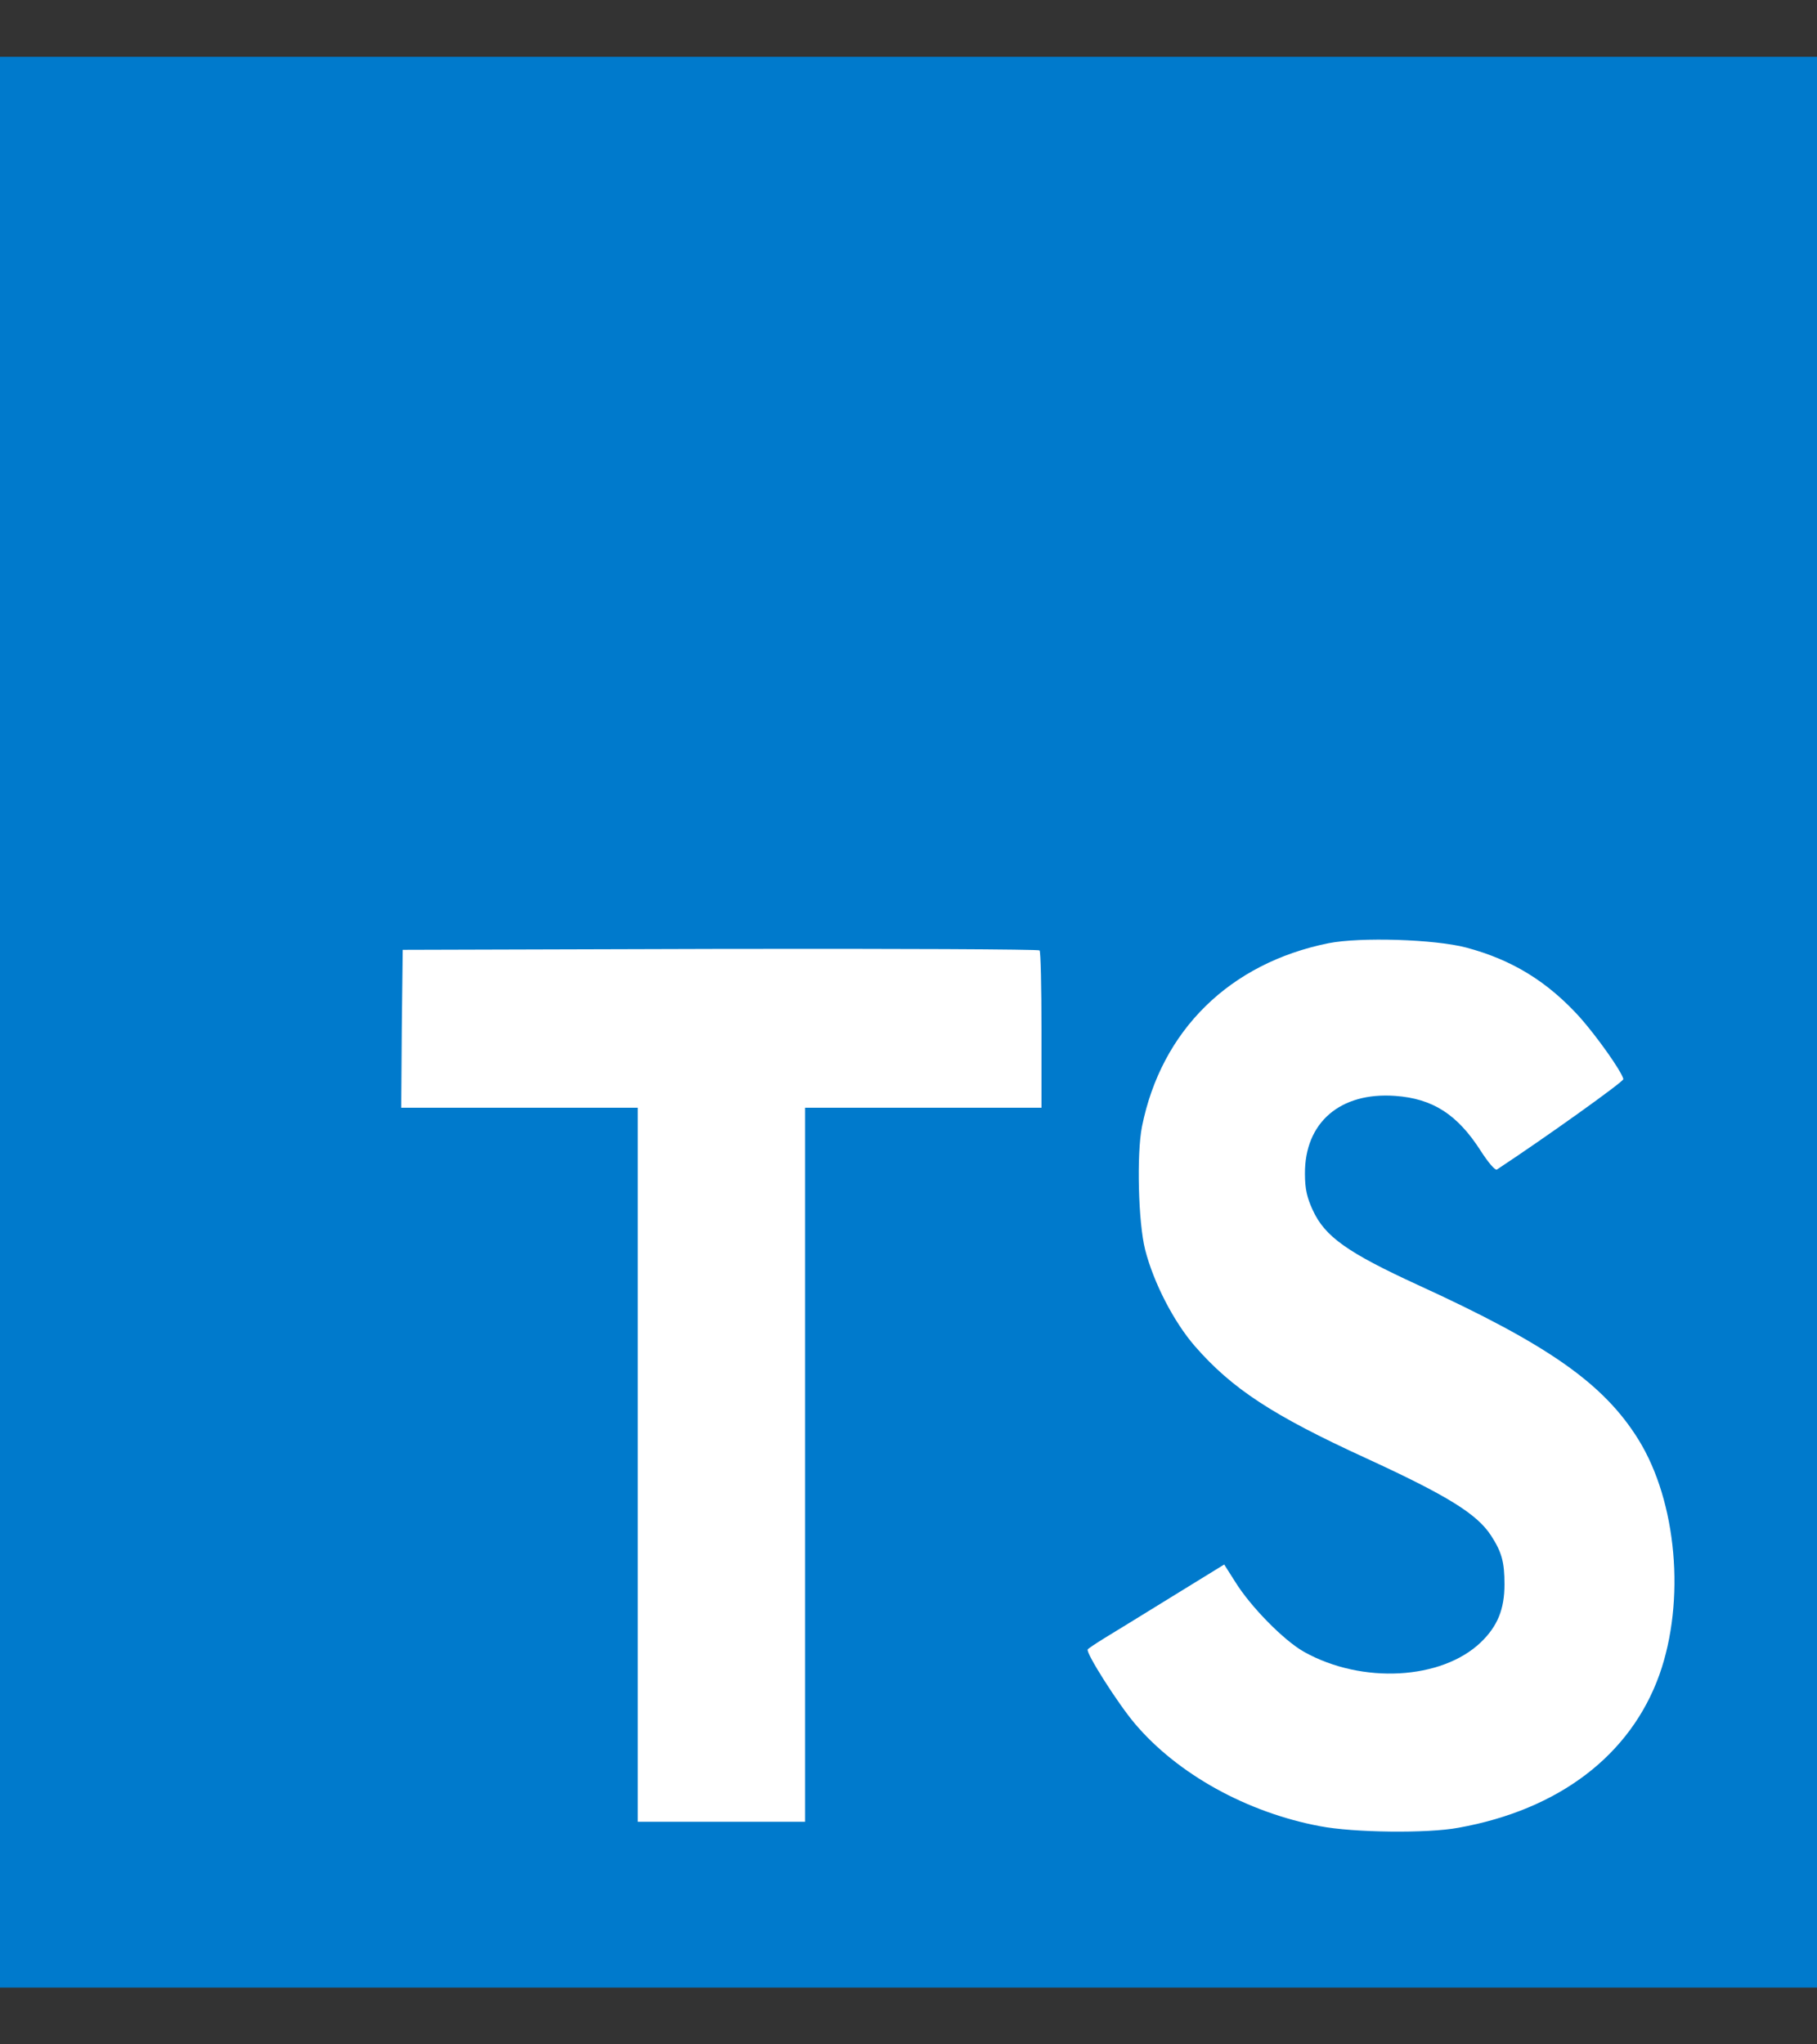 <svg width="16" height="18" viewBox="0 0 16 18" fill="none" xmlns="http://www.w3.org/2000/svg">
<rect x="0" y="0" width="16" height="18" fill="#333333" stroke="none"/>
<g clip-path="url(#clip0_254_3353)">
<path d="M0 9V17.5H16V0.5H0V9Z" fill="#007ACC"/>
<path d="M3.538 9.056L3.533 9.753H5.616V16.04H7.089V9.753H9.171V9.07C9.171 8.692 9.164 8.376 9.154 8.368C9.146 8.358 7.879 8.352 6.342 8.355L3.546 8.363L3.538 9.056L3.538 9.056ZM12.911 8.343C13.317 8.451 13.627 8.643 13.911 8.956C14.059 9.123 14.277 9.428 14.295 9.501C14.3 9.522 13.604 10.019 13.182 10.297C13.167 10.308 13.106 10.238 13.037 10.13C12.832 9.811 12.616 9.673 12.286 9.649C11.801 9.614 11.488 9.884 11.491 10.335C11.491 10.467 11.509 10.545 11.559 10.653C11.666 10.888 11.864 11.028 12.486 11.314C13.632 11.838 14.122 12.183 14.427 12.674C14.767 13.222 14.843 14.096 14.612 14.746C14.358 15.454 13.728 15.934 12.842 16.093C12.568 16.144 11.918 16.136 11.623 16.079C10.98 15.958 10.371 15.621 9.995 15.178C9.848 15.006 9.561 14.555 9.578 14.523C9.586 14.512 9.652 14.469 9.726 14.423C9.797 14.38 10.066 14.215 10.32 14.058L10.78 13.775L10.876 13.926C11.011 14.145 11.305 14.444 11.483 14.544C11.994 14.83 12.695 14.79 13.04 14.46C13.187 14.318 13.248 14.169 13.248 13.95C13.248 13.754 13.225 13.667 13.129 13.519C13.005 13.33 12.751 13.171 12.029 12.839C11.204 12.461 10.848 12.226 10.523 11.854C10.335 11.638 10.158 11.293 10.084 11.004C10.023 10.764 10.008 10.162 10.056 9.919C10.226 9.072 10.828 8.481 11.697 8.305C11.978 8.249 12.634 8.27 12.911 8.343Z" fill="white"/>
</g>
<defs>
<clipPath id="clip0_254_3353">
<rect width="16" height="17" fill="white" transform="translate(0 0.5)"/>
</clipPath>
</defs>
</svg>
